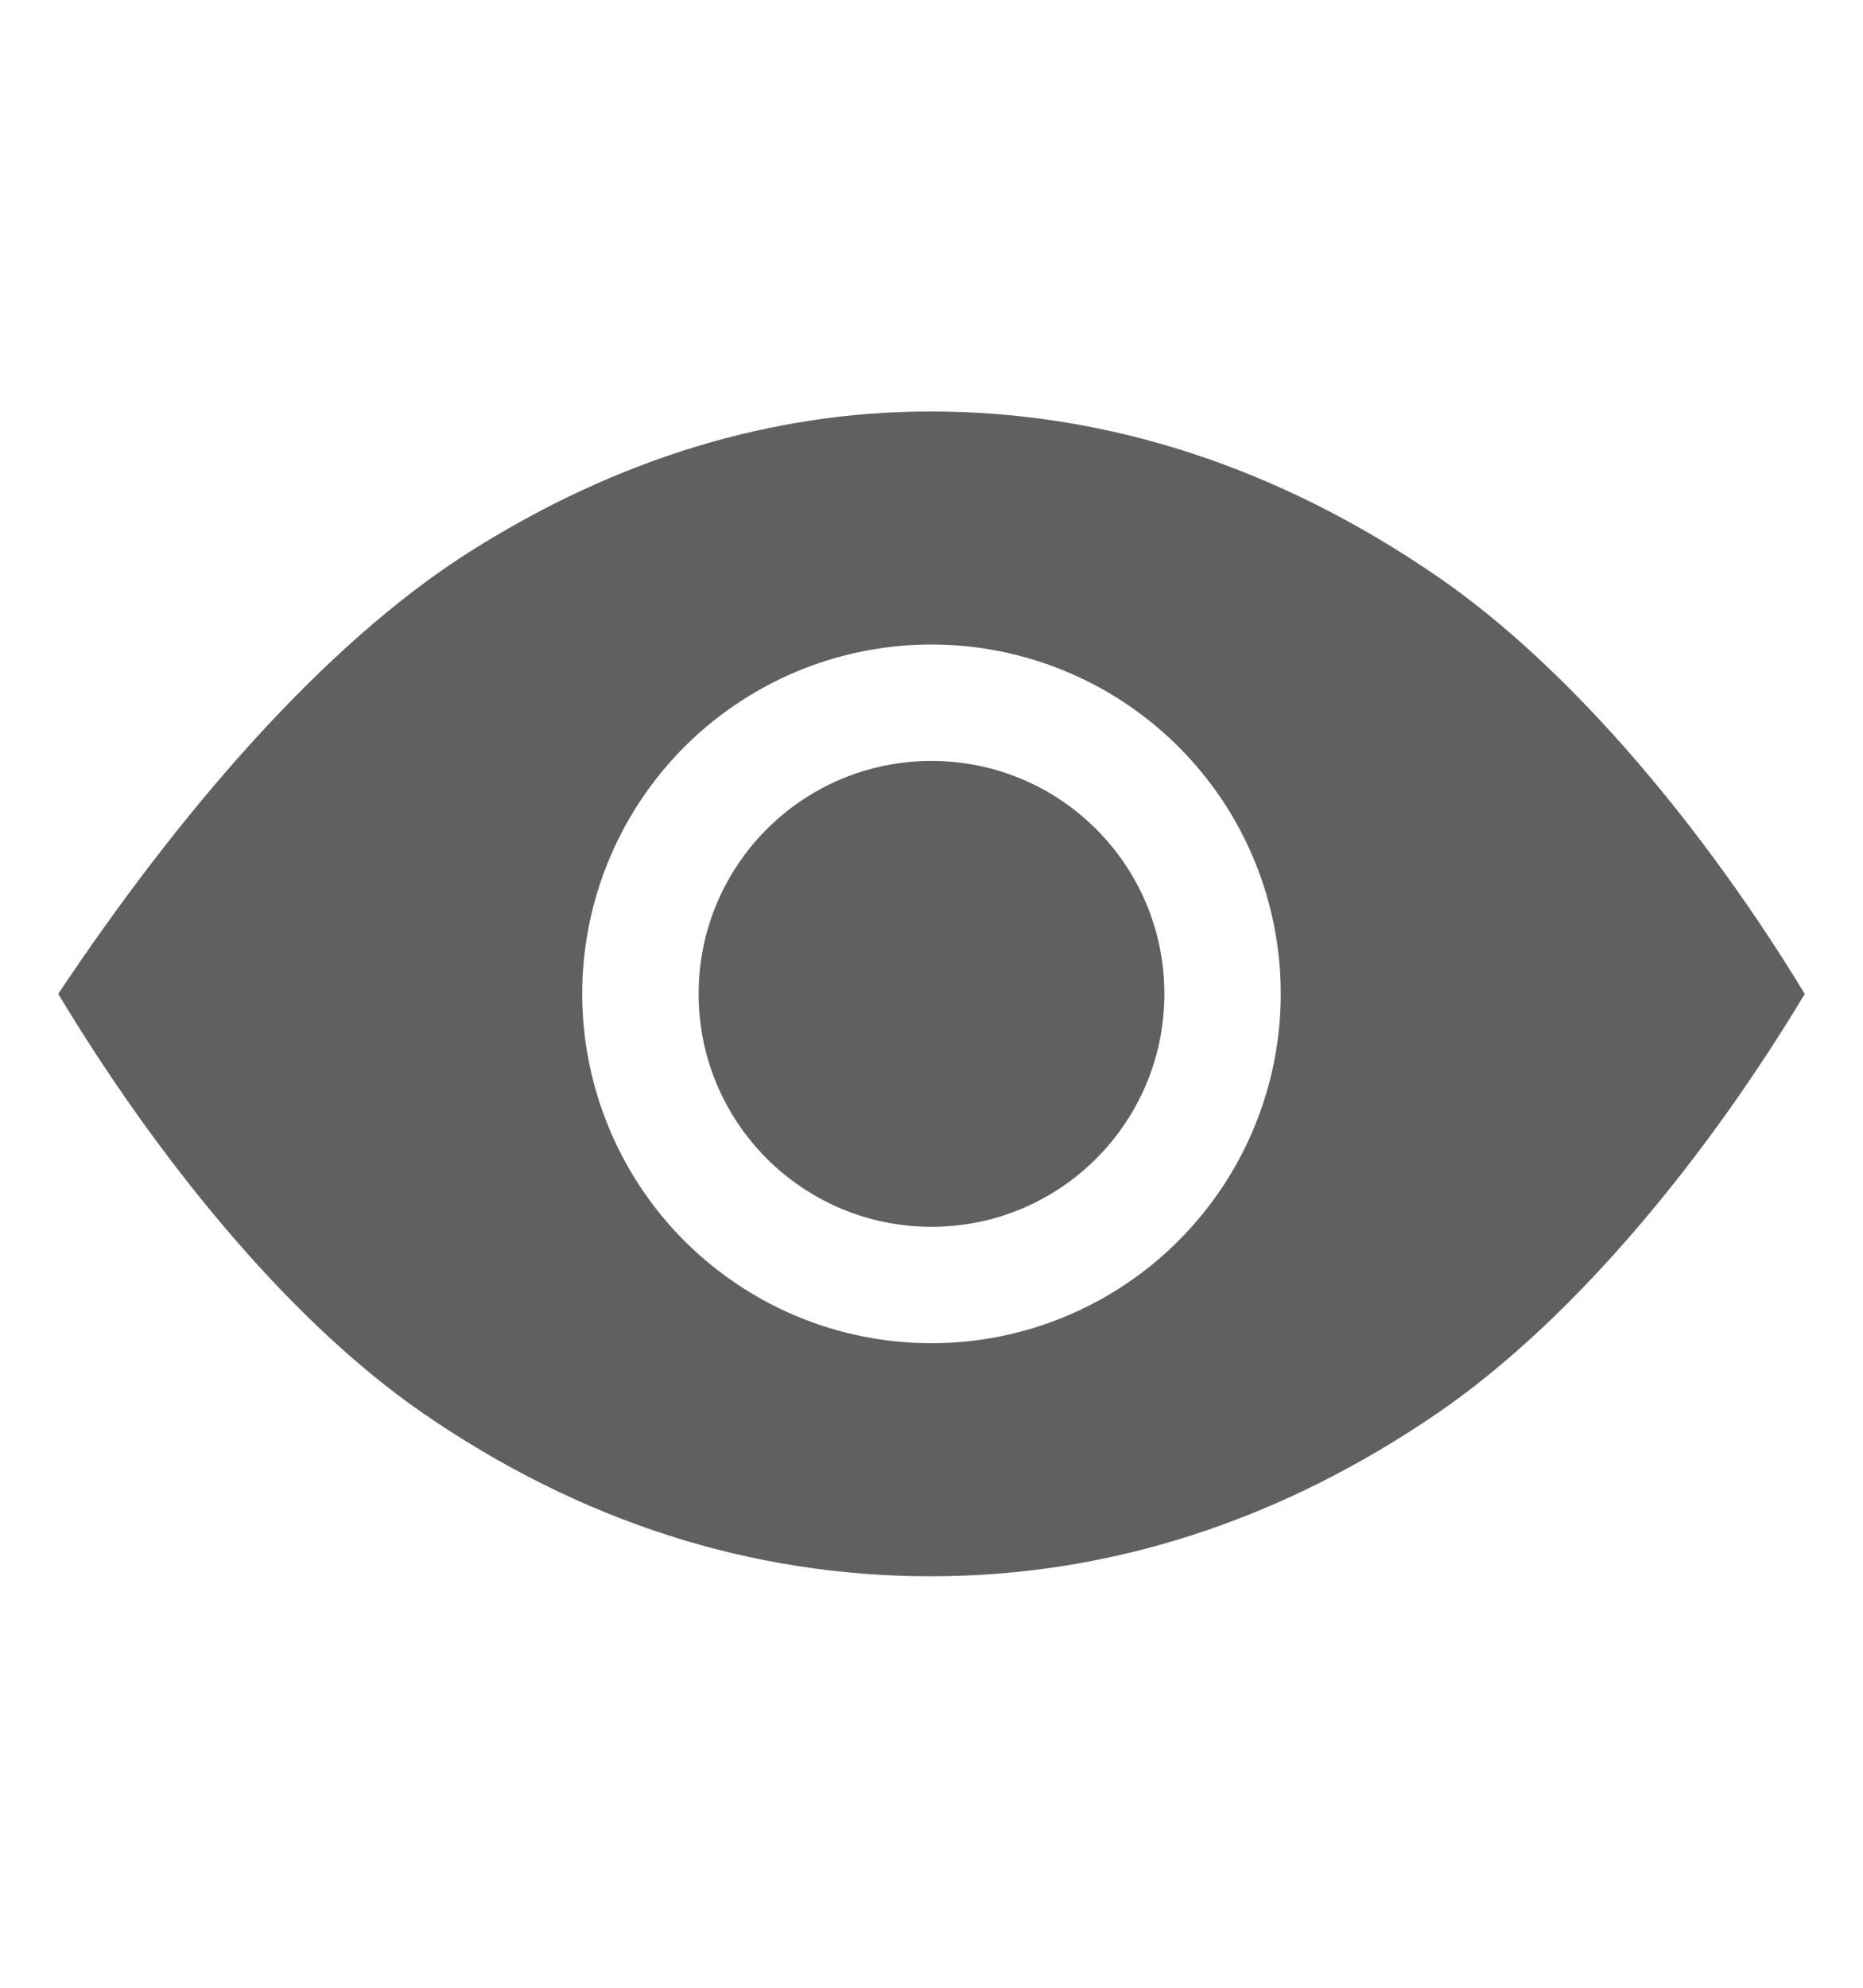 <svg width="15" height="16" viewBox="0 0 15 16" fill="none" xmlns="http://www.w3.org/2000/svg">
<path d="M7.5 9.875C8.536 9.875 9.375 9.036 9.375 8C9.375 6.964 8.536 6.125 7.5 6.125C6.464 6.125 5.625 6.964 5.625 8C5.625 9.036 6.464 9.875 7.5 9.875Z" fill="#606060"/>
<path d="M11.567 4.636C10.286 3.758 8.915 3.312 7.493 3.312C6.213 3.312 4.965 3.693 3.784 4.44C2.593 5.194 1.426 6.564 0.469 8C1.243 9.289 2.302 10.614 3.404 11.374C4.669 12.246 6.045 12.688 7.493 12.688C8.929 12.688 10.301 12.246 11.574 11.375C12.695 10.607 13.761 9.284 14.531 8C13.758 6.728 12.688 5.405 11.567 4.636ZM7.5 10.812C6.944 10.812 6.4 10.648 5.937 10.338C5.475 10.03 5.114 9.59 4.902 9.076C4.689 8.562 4.633 7.997 4.742 7.451C4.85 6.906 5.118 6.405 5.511 6.011C5.905 5.618 6.406 5.35 6.951 5.242C7.497 5.133 8.062 5.189 8.576 5.402C9.09 5.614 9.529 5.975 9.839 6.437C10.148 6.9 10.312 7.444 10.312 8C10.312 8.746 10.015 9.461 9.488 9.988C8.961 10.515 8.246 10.812 7.5 10.812Z" fill="#606060"/>
</svg>
